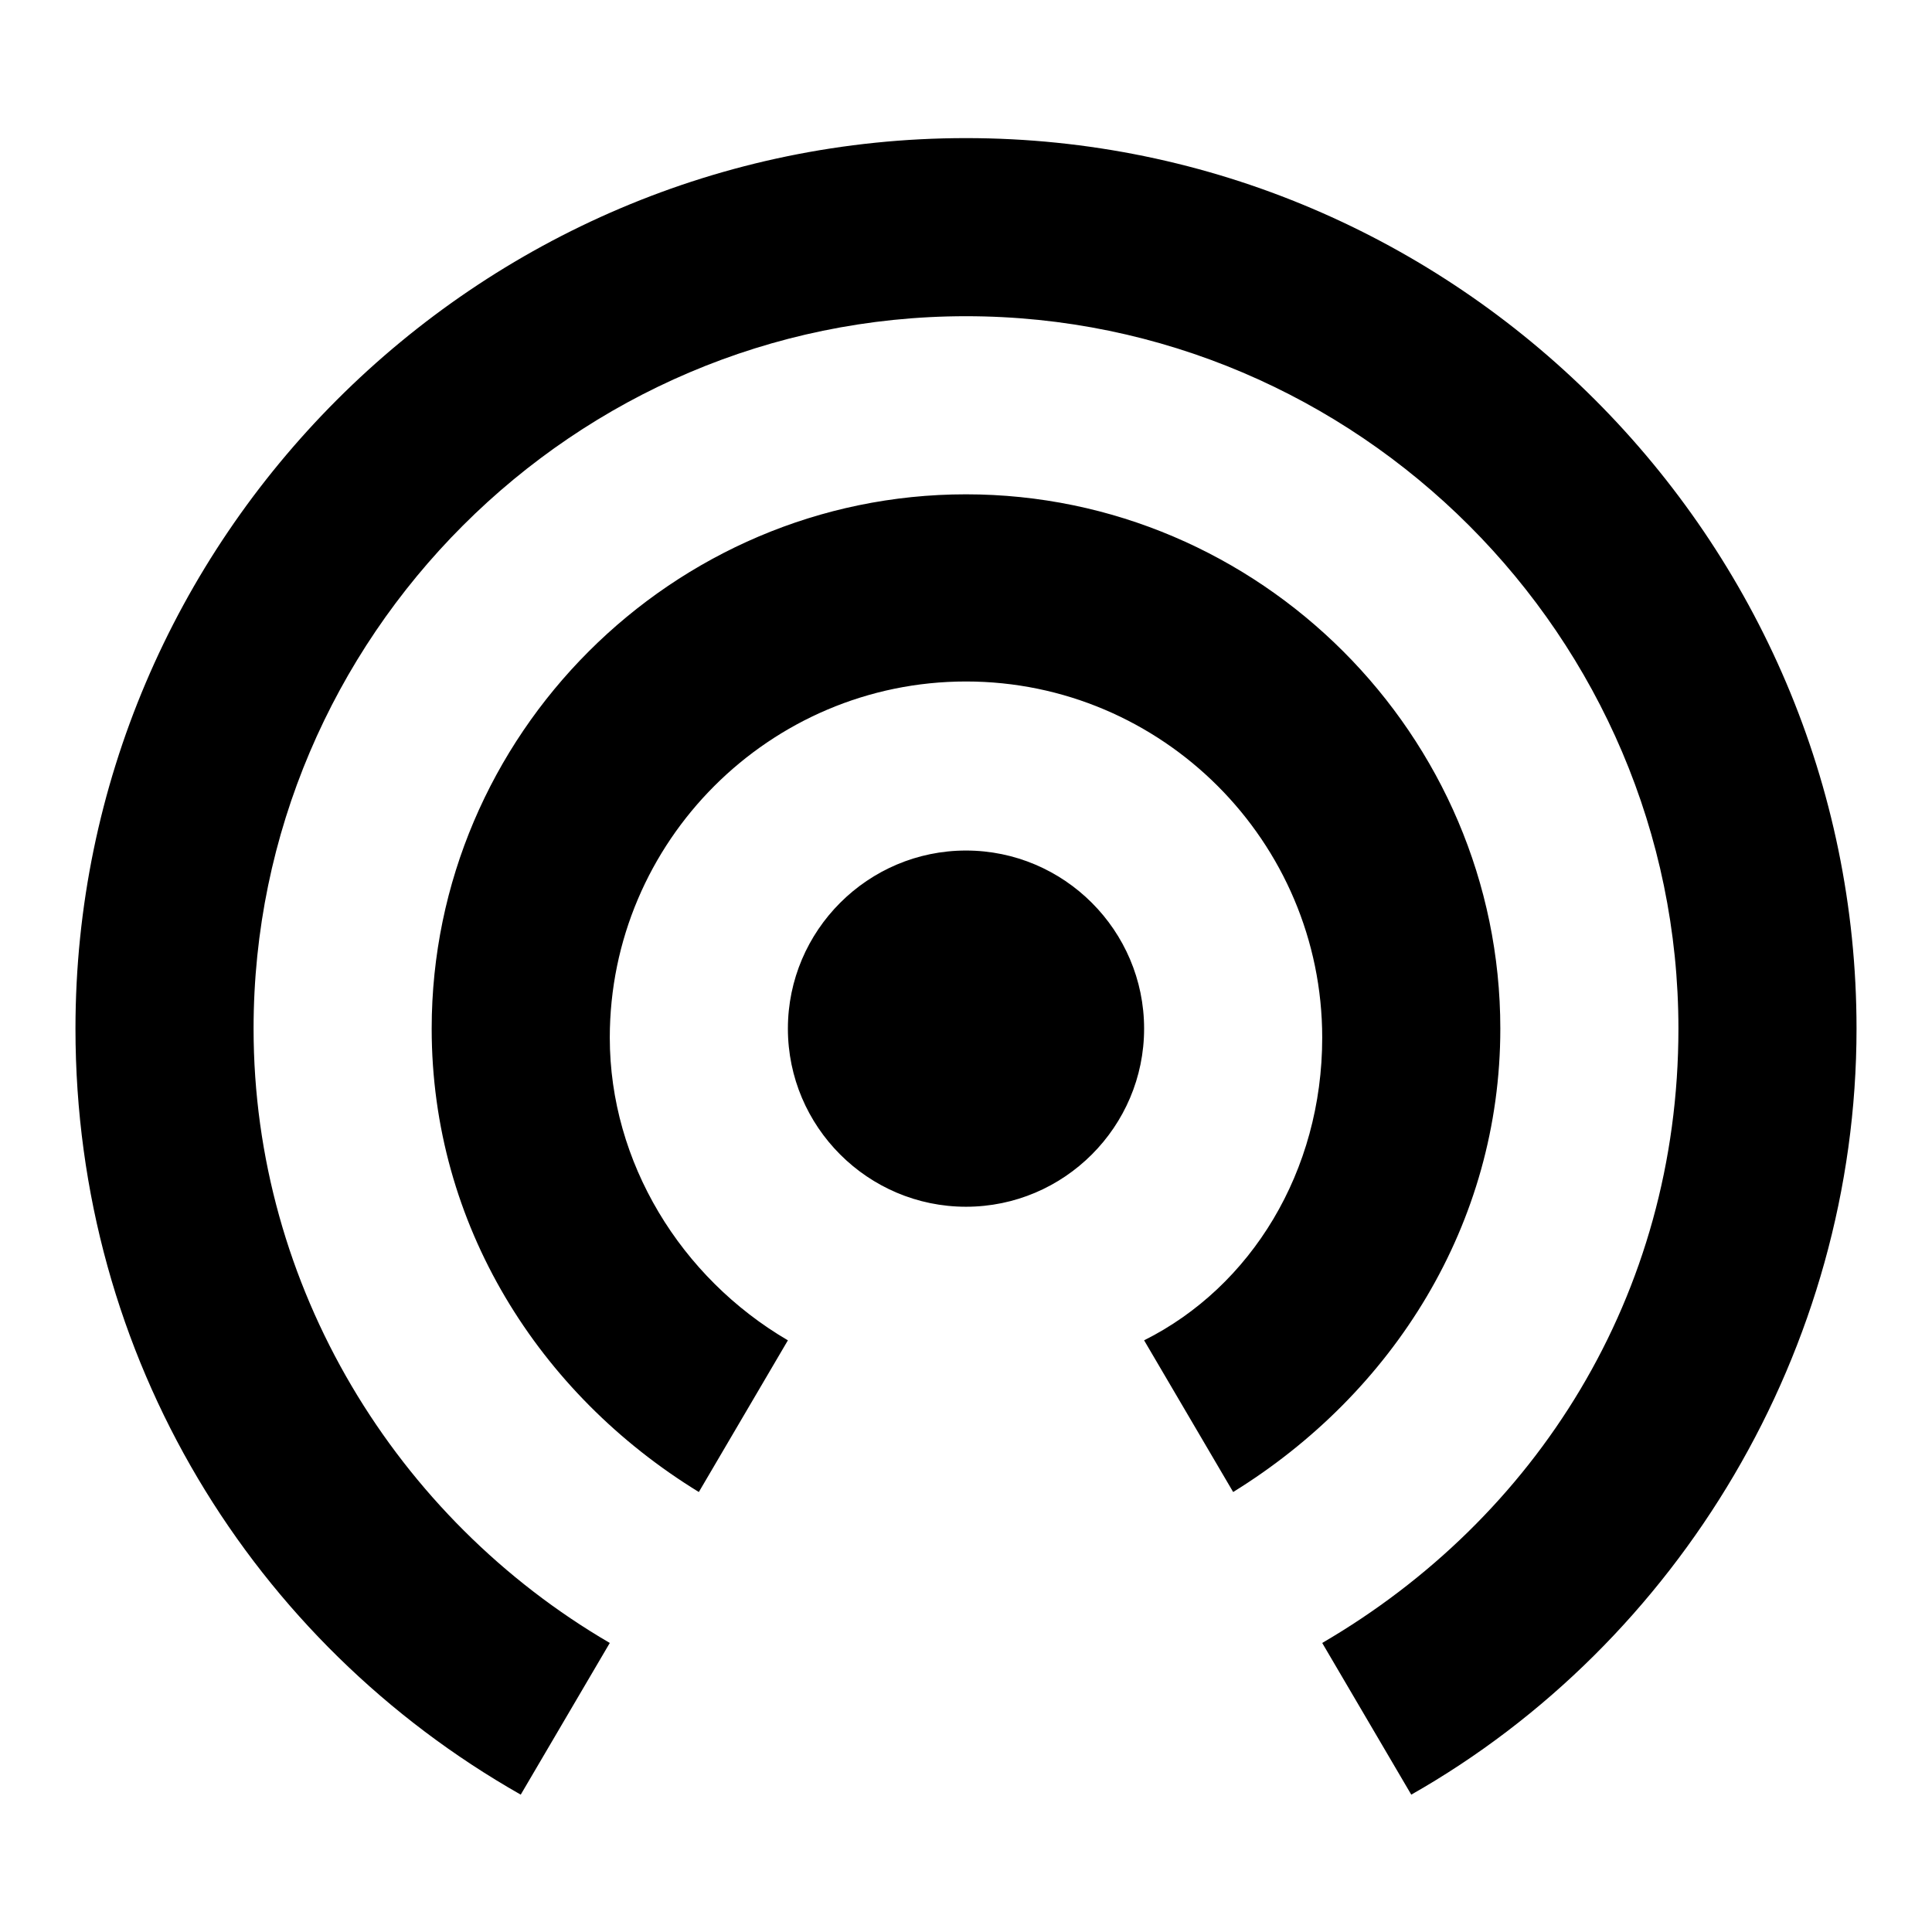 <?xml version="1.0" encoding="utf-8"?>
<!-- Svg Vector Icons : http://www.onlinewebfonts.com/icon -->
<!DOCTYPE svg PUBLIC "-//W3C//DTD SVG 1.1//EN" "http://www.w3.org/Graphics/SVG/1.1/DTD/svg11.dtd">
<svg version="1.1" xmlns="http://www.w3.org/2000/svg" xmlns:xlink="http://www.w3.org/1999/xlink" x="0px" y="0px" viewBox="0 0 256 256" enable-background="new 0 0 256 256" xml:space="preserve">
<g><g><path fill="#000000" d="M128,112.7c-13,0-23.6,10.6-23.6,23.6c0,13,10.6,23.6,23.6,23.6c13,0,23.6-10.6,23.6-23.6C151.6,123.3,141,112.7,128,112.7z M198.8,136.3c0-38.9-31.9-70.8-70.8-70.8c-38.9,0-70.8,31.9-70.8,70.8c0,26,14.2,48.4,35.4,61.4l11.8-20.1c-14.2-8.3-23.6-23.6-23.6-40.1c0-26,21.2-47.2,47.2-47.2c26,0,47.2,21.2,47.2,47.2c0,17.7-9.4,33-23.6,40.1l11.8,20.1C184.6,184.6,198.8,162.2,198.8,136.3z M128,18.3c-64.9,0-118,53.1-118,118c0,43.7,23.6,81.4,59,101.5l11.8-20.1c-28.3-16.5-47.2-47.2-47.2-81.4c0-51.9,42.5-94.4,94.4-94.4s94.4,42.5,94.4,94.4c0,35.4-18.9,64.9-47.2,81.4l11.8,20.1c35.4-20.1,59-59,59-101.5C246,71.4,192.9,18.3,128,18.3z"/></g></g>
</svg>